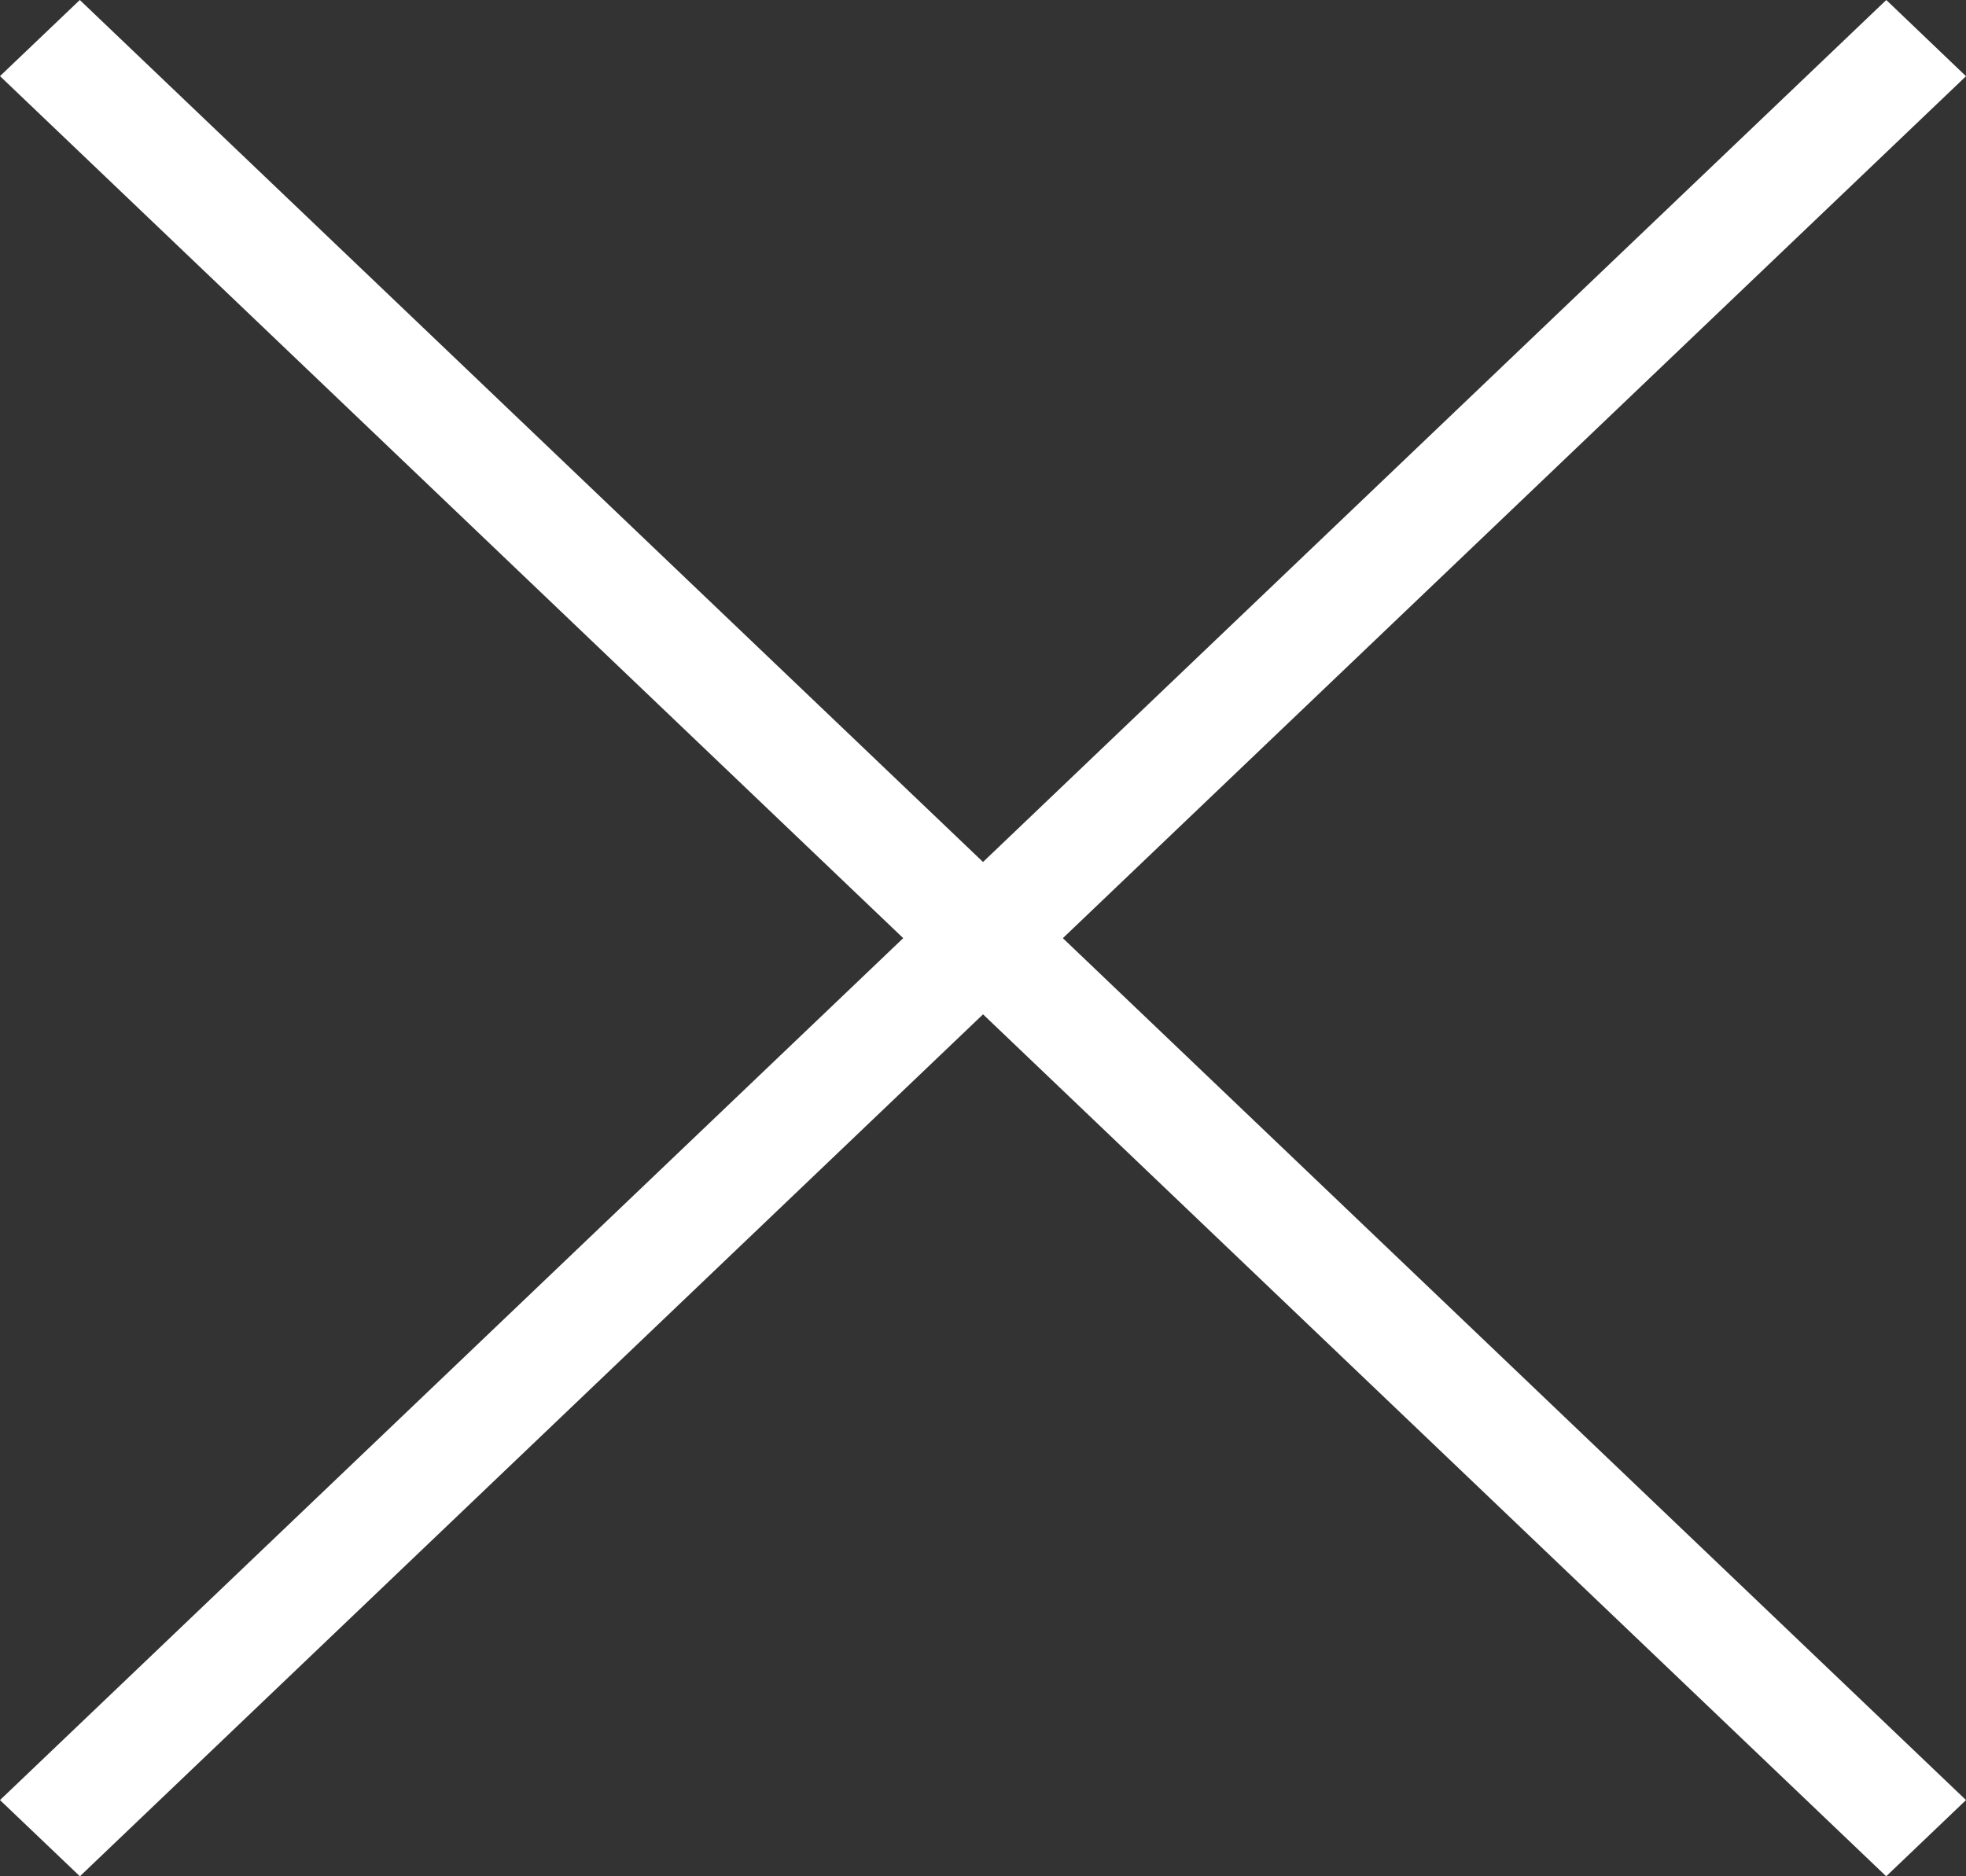 <?xml version="1.0" encoding="utf-8"?>
<!-- Generator: Adobe Illustrator 16.0.0, SVG Export Plug-In . SVG Version: 6.00 Build 0)  -->
<!DOCTYPE svg PUBLIC "-//W3C//DTD SVG 1.1//EN" "http://www.w3.org/Graphics/SVG/1.1/DTD/svg11.dtd">
<svg version="1.1" id="Layer_1" xmlns="http://www.w3.org/2000/svg" xmlns:xlink="http://www.w3.org/1999/xlink" x="0px" y="0px"
	 width="22px" height="21px" viewBox="0 0 22 21" enable-background="new 0 0 22 21" xml:space="preserve">
<rect x="0" y="0" width="22" height="21" fill="#333333" stroke="none"/>
<polygon fill="#FFFFFF" points="22,0.853 0.894,21 0,20.147 21.108,0 "/>
<polygon fill="#FFFFFF" points="0.893,0 22,20.147 21.107,21 0,0.852 "/>
</svg>
